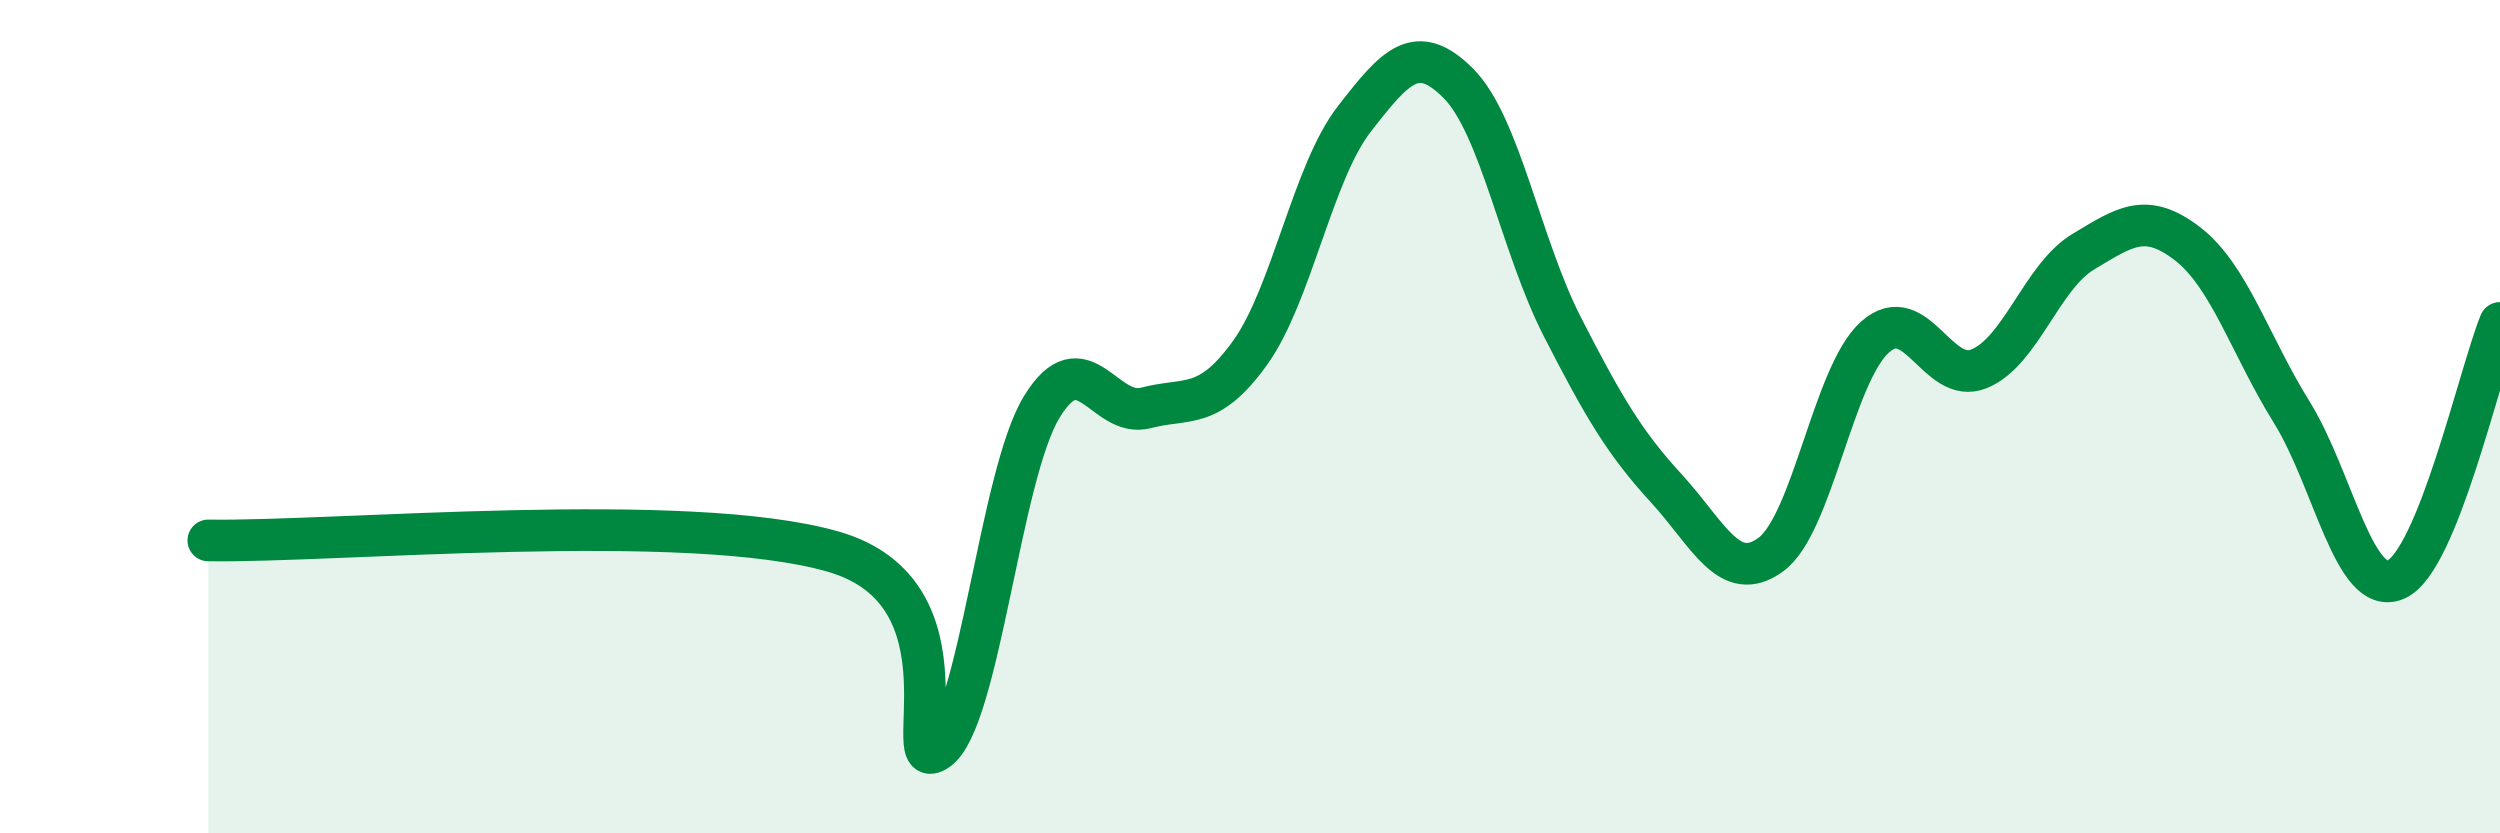 
    <svg width="60" height="20" viewBox="0 0 60 20" xmlns="http://www.w3.org/2000/svg">
      <path
        d="M 5,12.97 C 8,13.02 16.5,12.23 20,13.24 C 23.5,14.25 21.5,18.69 22.5,18 C 23.5,17.31 24,11.41 25,9.77 C 26,8.13 26.5,10.05 27.5,9.79 C 28.5,9.53 29,9.86 30,8.47 C 31,7.08 31.5,4.15 32.5,2.86 C 33.5,1.57 34,1 35,2 C 36,3 36.5,5.9 37.5,7.85 C 38.5,9.8 39,10.64 40,11.73 C 41,12.82 41.5,14.04 42.5,13.31 C 43.5,12.58 44,8.98 45,8.09 C 46,7.2 46.5,9.26 47.5,8.85 C 48.5,8.44 49,6.64 50,6.04 C 51,5.44 51.5,5.08 52.5,5.85 C 53.5,6.62 54,8.28 55,9.89 C 56,11.5 56.5,14.34 57.5,13.91 C 58.5,13.48 59.5,8.98 60,7.75L60 20L5 20Z"
        fill="#008740"
        opacity="0.1"
        stroke-linecap="round"
        stroke-linejoin="round"
      />
      <path
        d="M 5,12.97 C 8,13.02 16.5,12.23 20,13.24 C 23.5,14.25 21.5,18.69 22.5,18 C 23.5,17.31 24,11.41 25,9.77 C 26,8.13 26.5,10.05 27.5,9.79 C 28.5,9.53 29,9.86 30,8.47 C 31,7.08 31.5,4.15 32.5,2.86 C 33.5,1.57 34,1 35,2 C 36,3 36.5,5.9 37.5,7.85 C 38.5,9.8 39,10.64 40,11.73 C 41,12.82 41.5,14.04 42.5,13.31 C 43.5,12.58 44,8.98 45,8.09 C 46,7.2 46.5,9.26 47.5,8.85 C 48.5,8.44 49,6.64 50,6.04 C 51,5.44 51.5,5.08 52.5,5.85 C 53.5,6.62 54,8.28 55,9.89 C 56,11.5 56.5,14.34 57.5,13.91 C 58.5,13.48 59.5,8.98 60,7.75"
        stroke="#008740"
        stroke-width="1"
        fill="none"
        stroke-linecap="round"
        stroke-linejoin="round"
      />
    </svg>
  